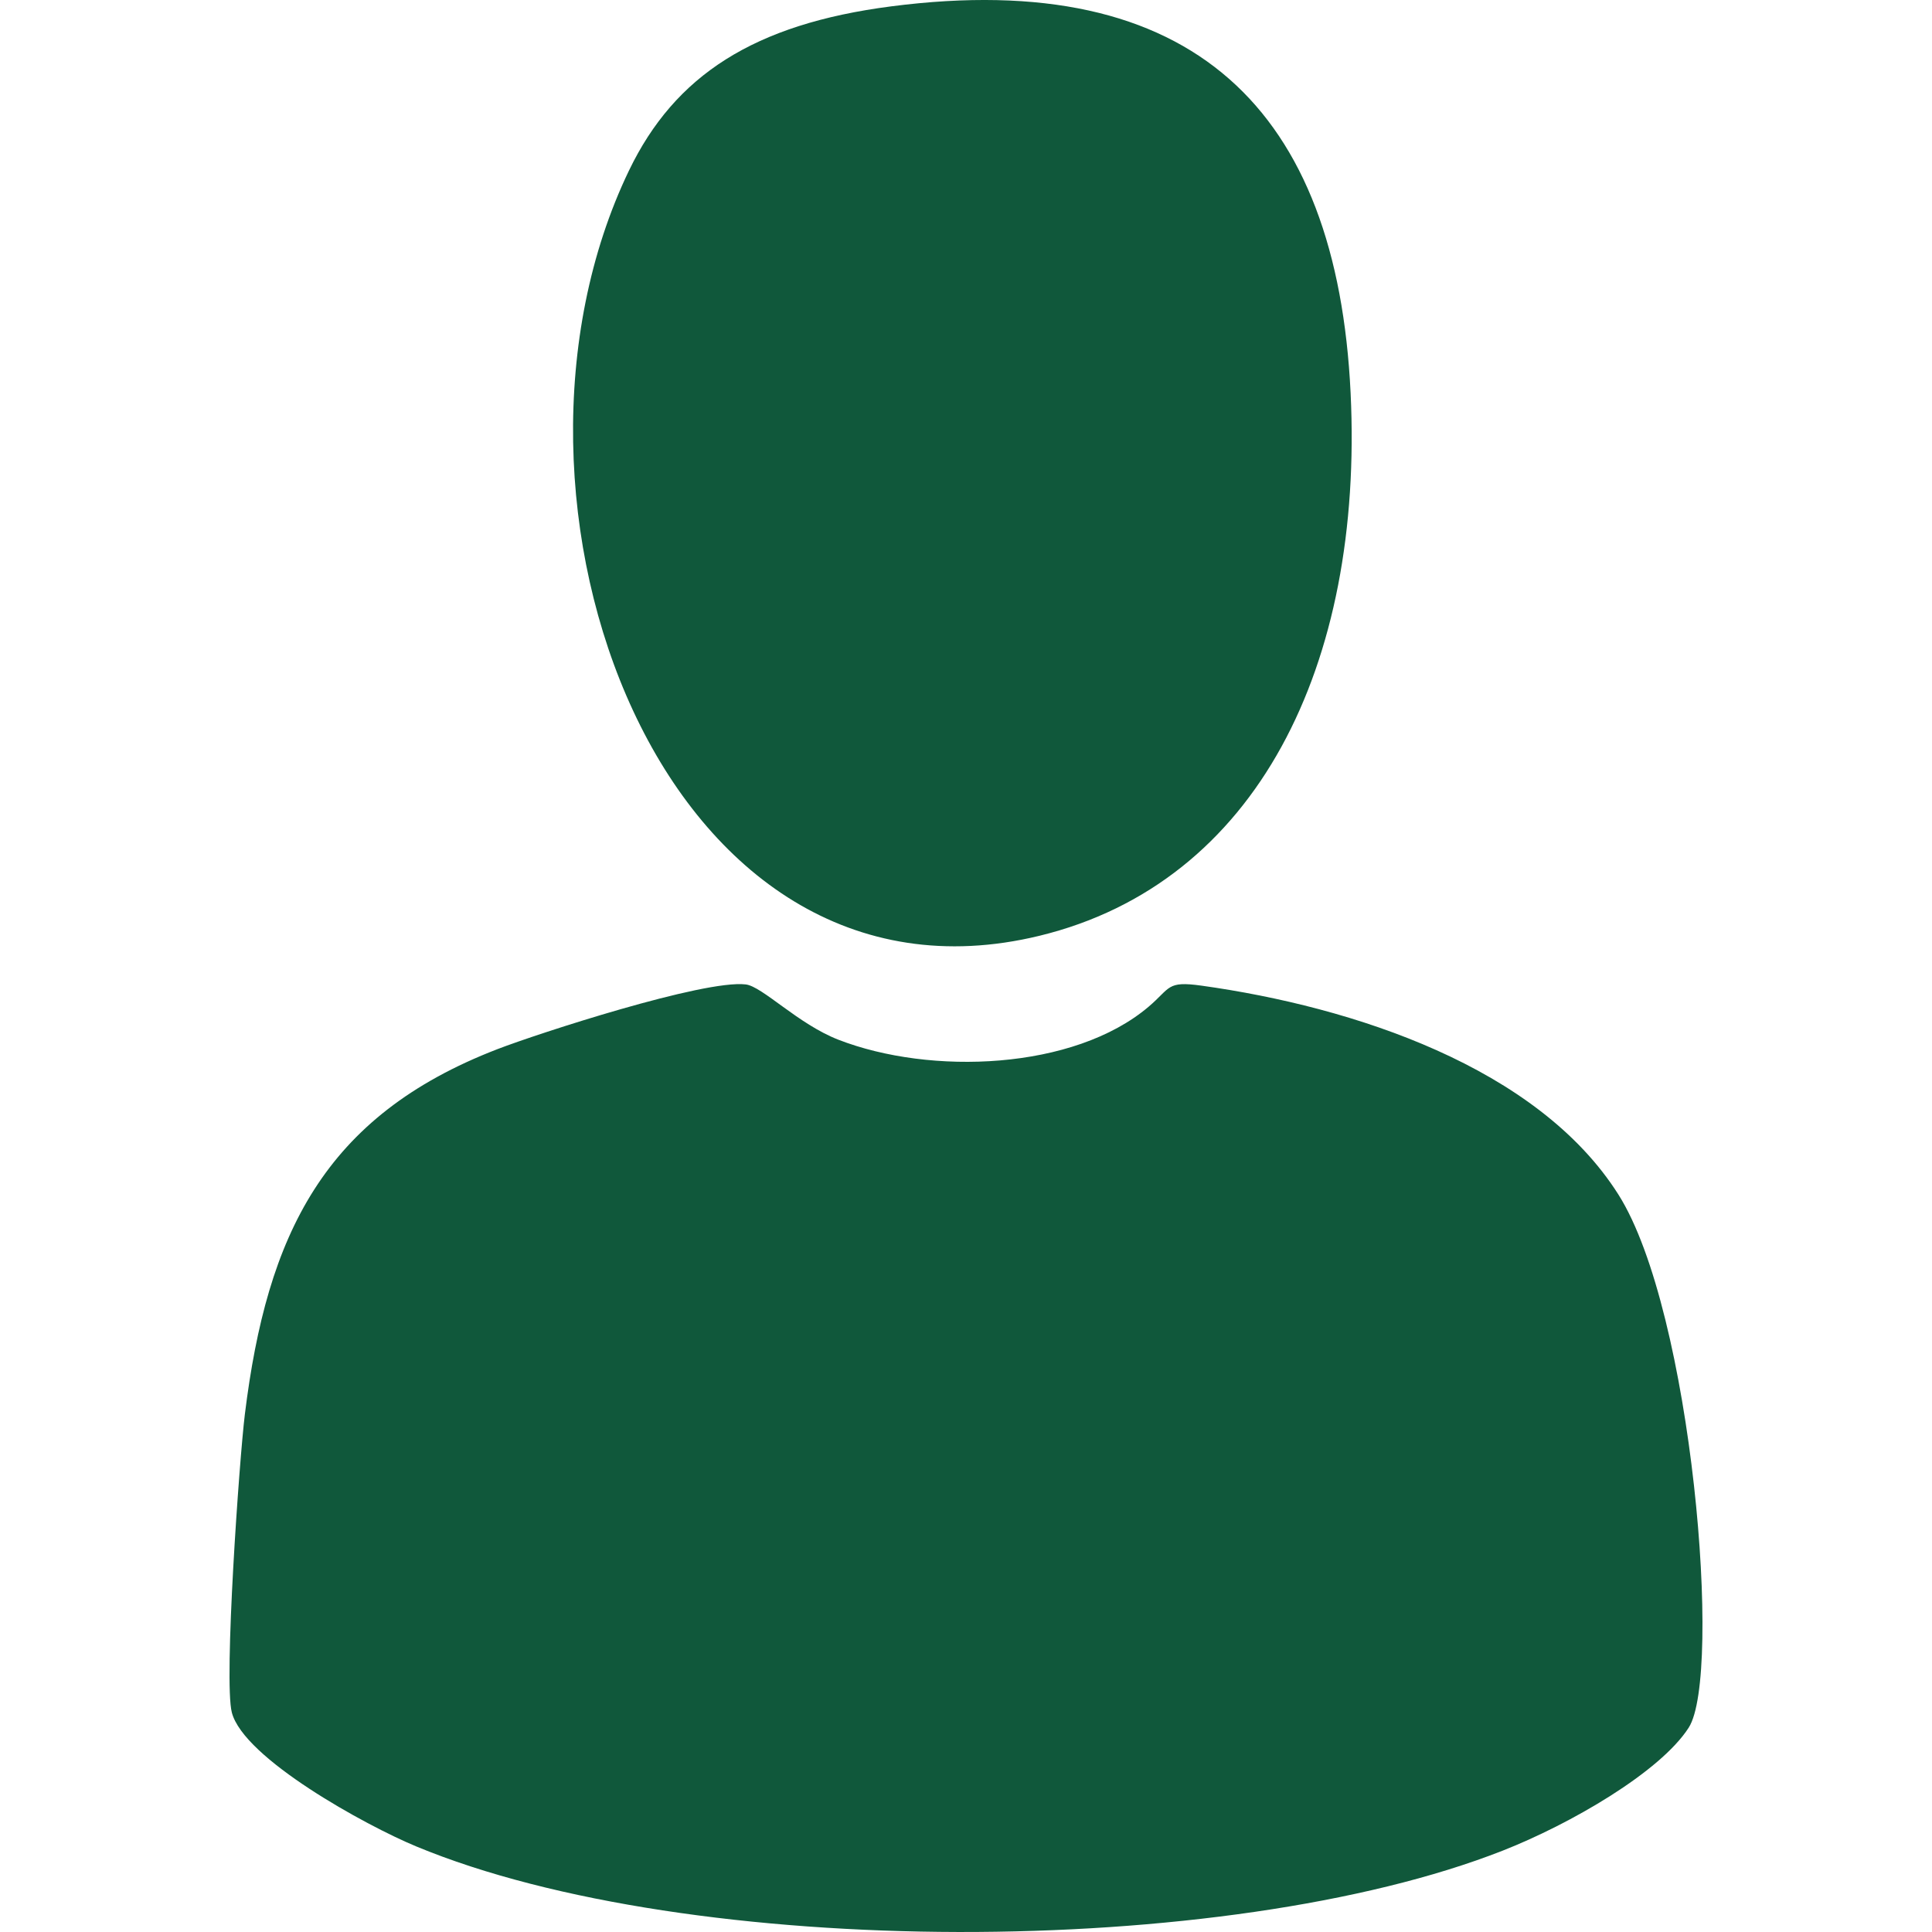 <?xml version="1.0" encoding="UTF-8"?> <svg xmlns="http://www.w3.org/2000/svg" xmlns:xlink="http://www.w3.org/1999/xlink" xmlns:xodm="http://www.corel.com/coreldraw/odm/2003" xml:space="preserve" width="43.349mm" height="43.349mm" version="1.1" style="shape-rendering:geometricPrecision; text-rendering:geometricPrecision; image-rendering:optimizeQuality; fill-rule:evenodd; clip-rule:evenodd" viewBox="0 0 4334.92 4334.92"> <defs> <style type="text/css"> .fil0 {fill:#10583B} </style> </defs> <g id="Слой_x0020_1">  <g id="_2041553237776"> <path class="fil0" d="M520.2 3842.51c26.79,103.02 299.78,253.09 413.6,300.34 615.5,255.52 1816.73,253.4 2437.63,9.63 152.26,-59.78 353.7,-176.52 417.64,-276.12 75.52,-117.68 8.41,-933.56 -157.84,-1196.2 -180.84,-285.67 -594.69,-421.21 -935.7,-468.66 -78.22,-10.89 -68.49,4.99 -118.16,47.17 -168.05,142.69 -489.87,154.42 -696.38,74.14 -90.29,-35.08 -170.39,-119.58 -207.81,-124.01 -93.67,-11.07 -466.47,110.25 -557.24,145.29 -389.91,150.47 -516.92,416.36 -566.53,819.16 -12.25,99.48 -47.67,598.31 -29.21,669.26z"></path> <path class="fil0" d="M1999.67 14.25c-307.89,39.82 -485.55,154.76 -588.41,368.45 -356.1,739.87 75.09,1922.5 920.91,1716.99 488.07,-118.58 727.63,-607.15 698.26,-1217.89 -30.55,-635.1 -352.88,-955.24 -1030.76,-867.55z"></path> </g> </g> </svg> 